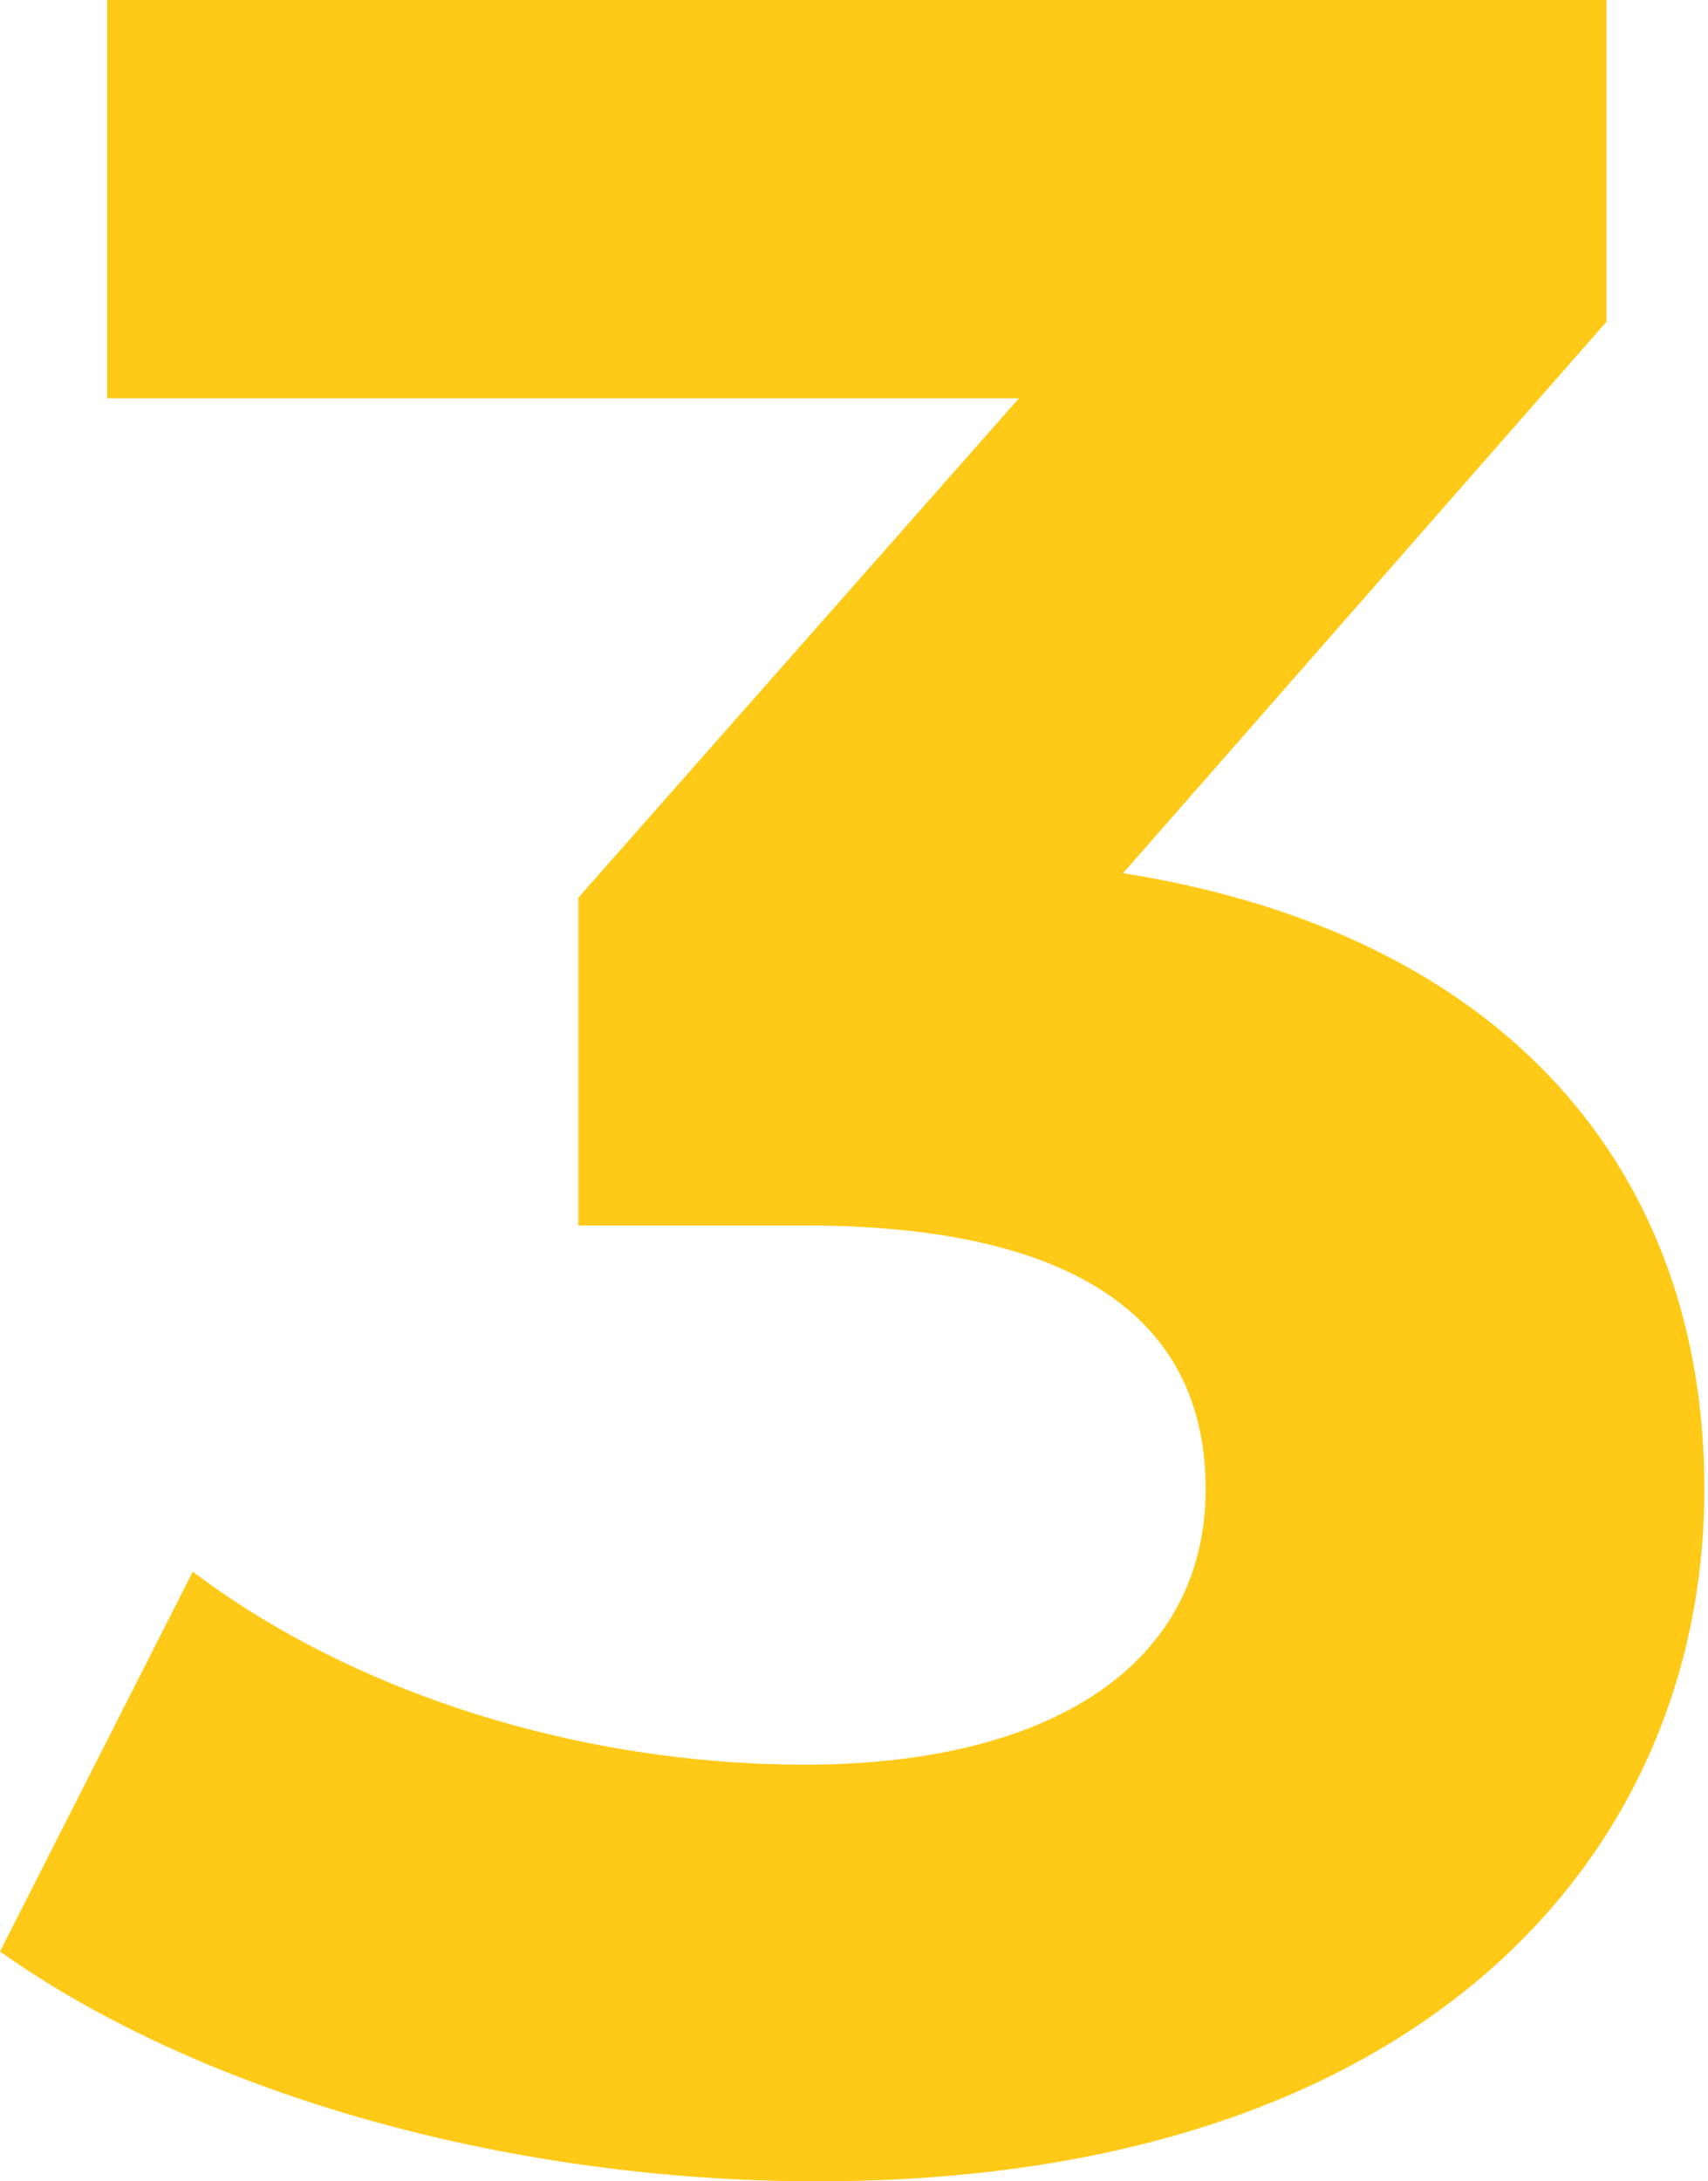 <svg width="47" height="60" viewBox="0 0 47 60" fill="none" xmlns="http://www.w3.org/2000/svg">
<path fill-rule="evenodd" clip-rule="evenodd" d="M30.903 24.017C41.512 25.702 46.901 32.275 46.901 40.955C46.901 50.899 39.239 60 22.482 60C14.23 60 5.726 57.725 0 53.68L5.305 43.23C9.768 46.601 15.999 48.539 22.145 48.539C28.966 48.539 33.176 45.758 33.176 40.955C33.176 36.489 29.892 33.708 22.145 33.708H15.915V24.691L28.04 10.955H2.947V0H44.207V8.848L30.903 24.017Z" fill="#FFC917"/>
</svg>
